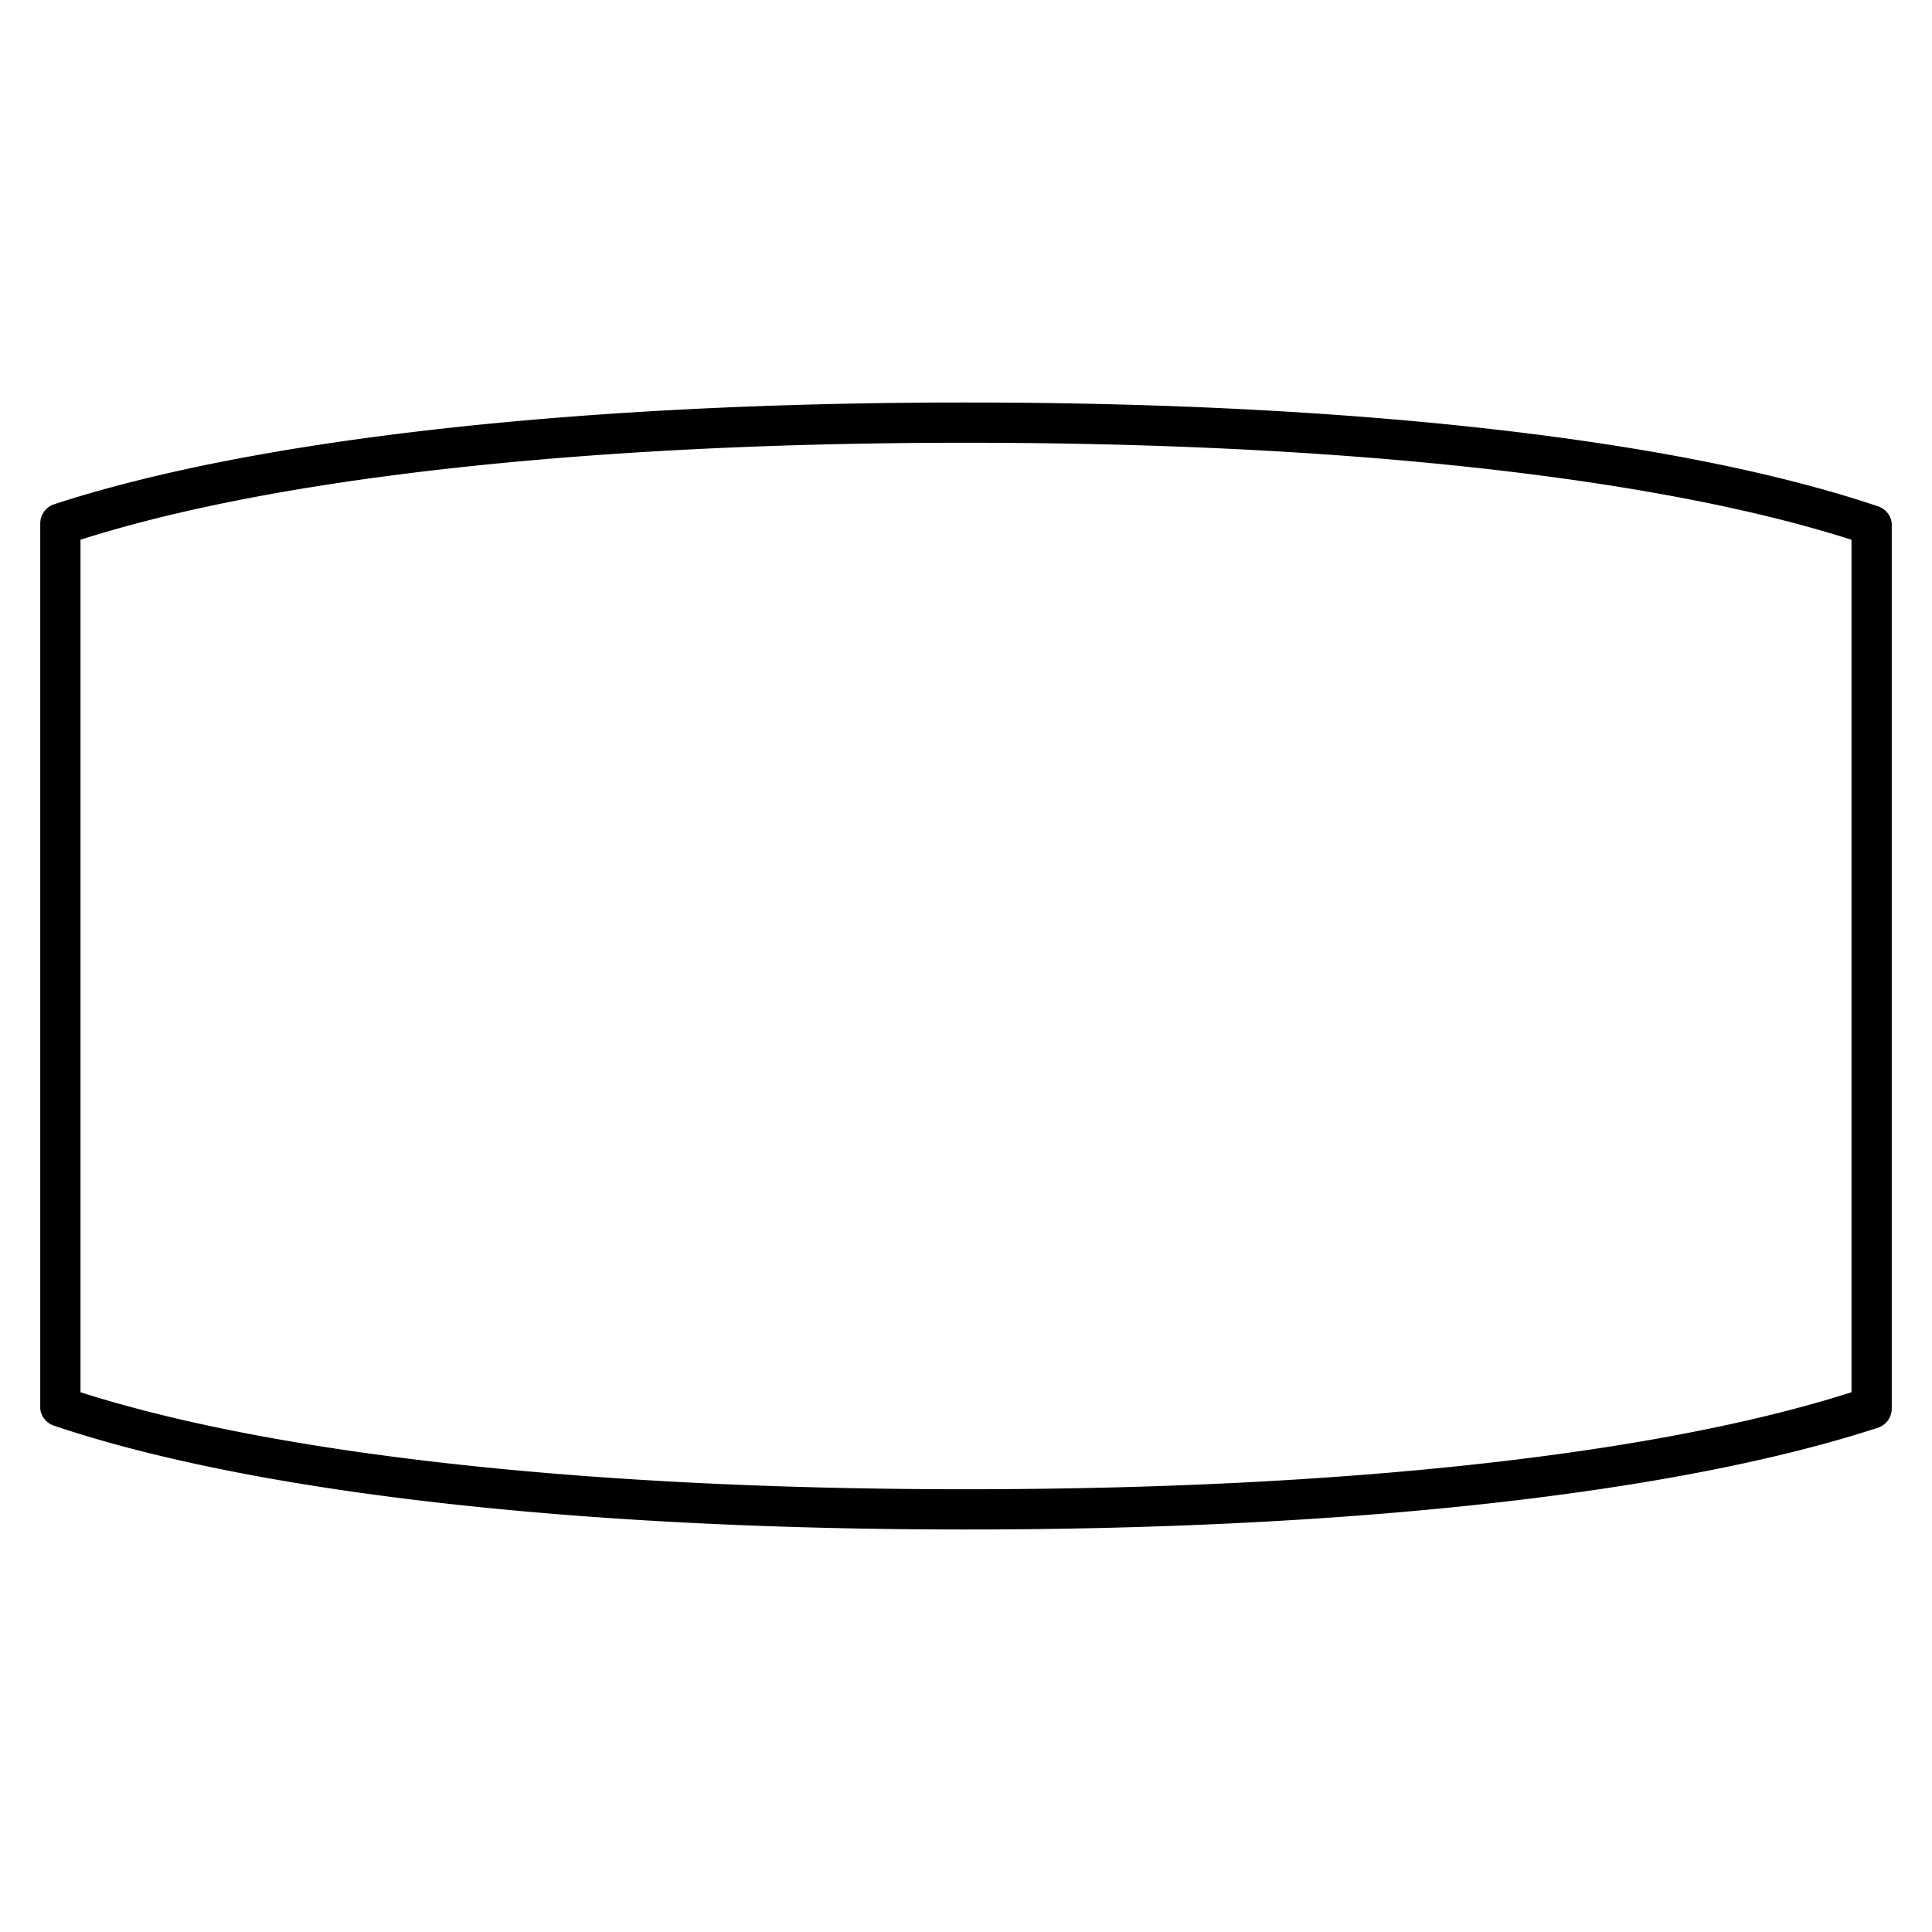 <?xml version="1.0" encoding="utf-8"?>
<svg width="800px" height="800px" viewBox="0 0 48 48" xmlns="http://www.w3.org/2000/svg"><title>ONE-xicons</title><path d="M24,38c-9.69,0-17.74-.92-22.66-2.58A0.5,0.5,0,0,1,1,35V13a0.5,0.5,0,0,1,.34-0.47C6.26,10.92,14.31,10,24,10s17.74,0.92,22.66,2.58A0.5,0.5,0,0,1,47,13V35a0.5,0.5,0,0,1-.34.47C41.74,37.08,33.69,38,24,38ZM2,34.59C6.85,36.14,14.63,37,24,37s17.15-.86,22-2.41V13.41C41.15,11.86,33.37,11,24,11s-17.15.86-22,2.41V34.59ZM46.5,35h0Z"/><rect width="48" height="48" fill="none"/></svg>